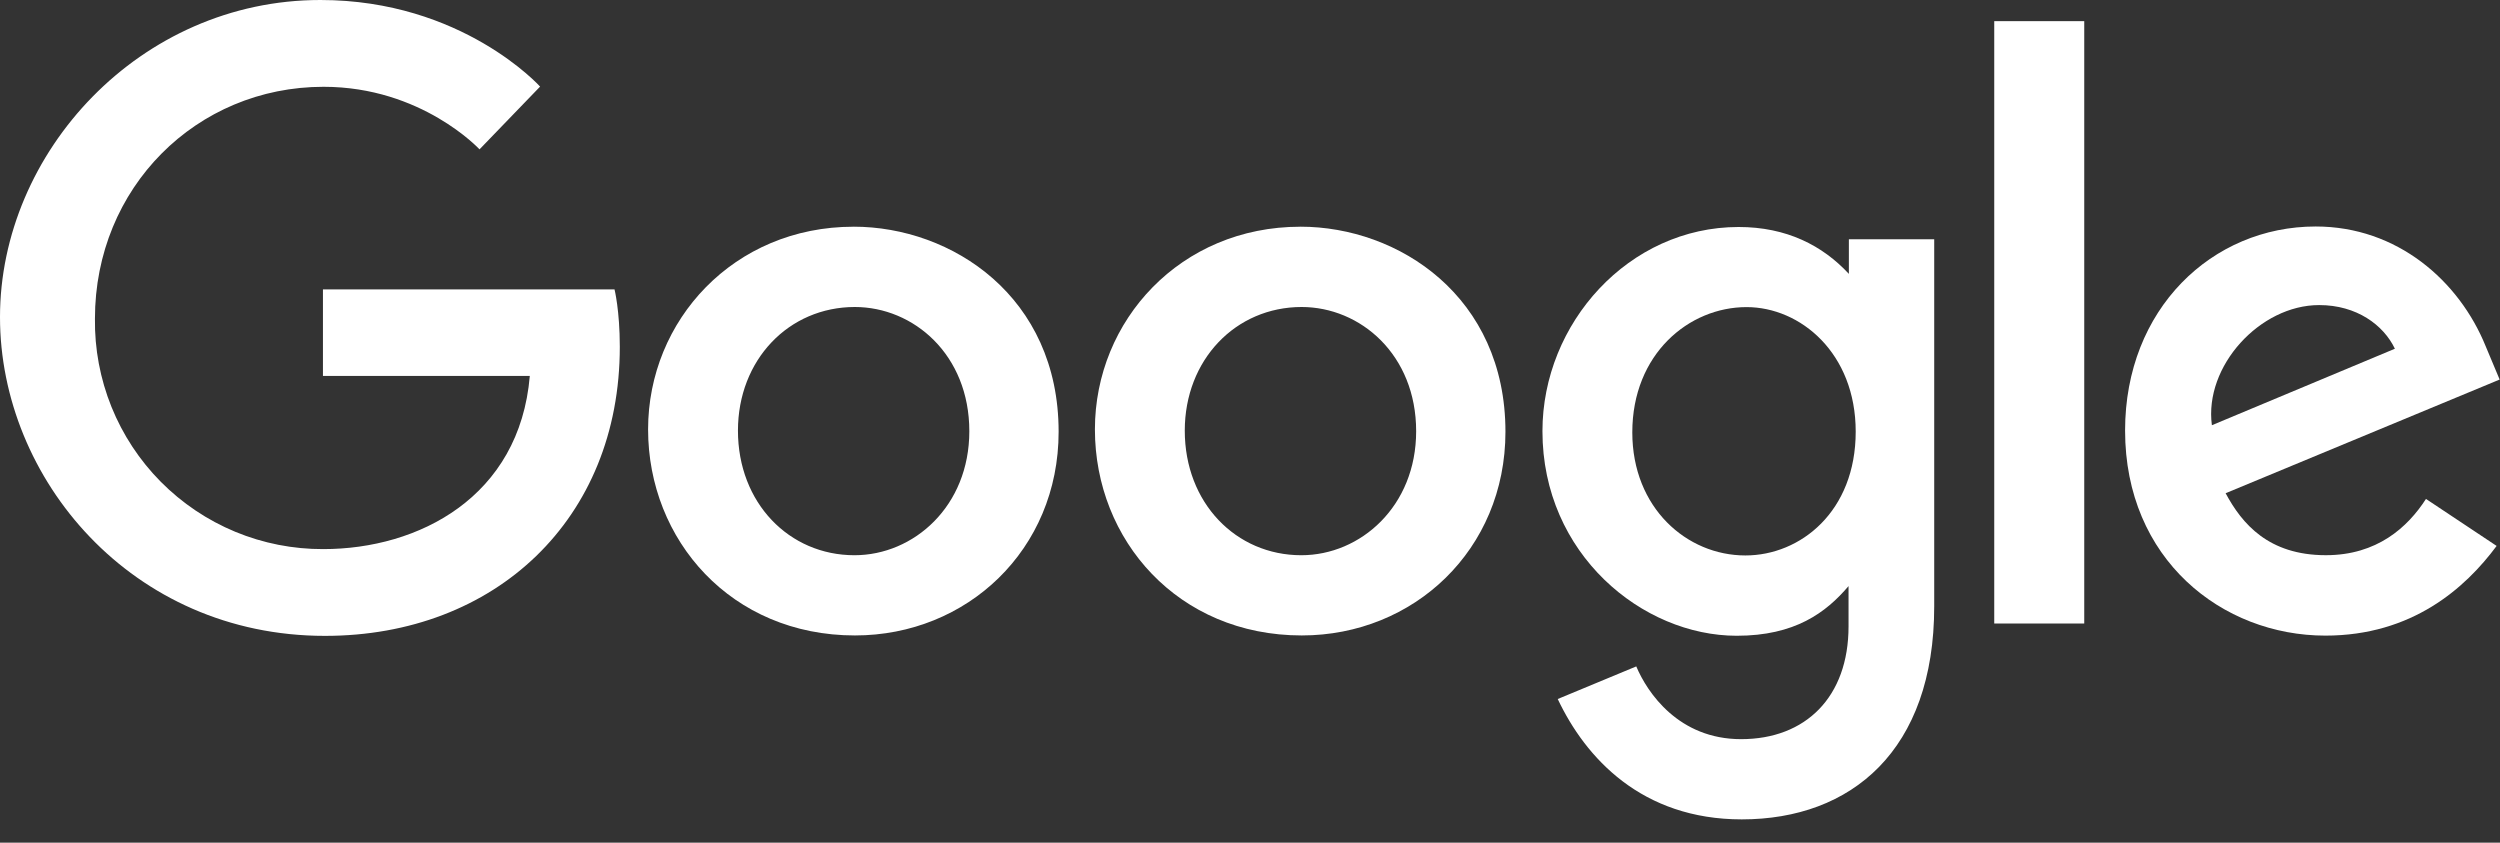 <svg width="89" height="30" viewBox="0 0 89 30" fill="none" xmlns="http://www.w3.org/2000/svg">
<rect x="0" y="0" width="89" height="30" fill="#333333" stroke="none"/>
<path d="M21.88 10.303H11.497V13.384H18.861C18.496 17.697 14.903 19.548 11.509 19.548C10.434 19.552 9.369 19.343 8.376 18.932C7.383 18.52 6.481 17.915 5.724 17.151C4.968 16.388 4.371 15.481 3.968 14.484C3.566 13.487 3.366 12.42 3.38 11.345C3.38 6.681 6.991 3.09 11.519 3.09C15.012 3.09 17.071 5.317 17.071 5.317L19.227 3.083C19.227 3.083 16.457 0 11.406 0C4.975 0 0 5.428 0 11.29C0 17.035 4.68 22.637 11.569 22.637C17.629 22.637 22.065 18.485 22.065 12.347C22.065 11.052 21.877 10.303 21.877 10.303H21.88Z" fill="white"/>
<path d="M30.386 8.071C26.125 8.071 23.072 11.402 23.072 15.286C23.072 19.229 26.032 22.622 30.436 22.622C34.422 22.622 37.687 19.575 37.687 15.371C37.687 10.561 33.888 8.07 30.386 8.07V8.071ZM30.428 10.929C32.523 10.929 34.508 12.623 34.508 15.352C34.508 18.023 32.531 19.766 30.418 19.766C28.096 19.766 26.271 17.907 26.271 15.331C26.271 12.81 28.079 10.929 30.434 10.929H30.428Z" fill="white"/>
<path d="M46.293 8.071C42.032 8.071 38.979 11.402 38.979 15.286C38.979 19.229 41.939 22.622 46.343 22.622C50.329 22.622 53.594 19.575 53.594 15.371C53.594 10.561 49.795 8.07 46.293 8.07V8.071ZM46.335 10.929C48.429 10.929 50.415 12.623 50.415 15.352C50.415 18.023 48.438 19.766 46.325 19.766C44.003 19.766 42.178 17.907 42.178 15.331C42.178 12.81 43.986 10.929 46.341 10.929H46.335Z" fill="white"/>
<path d="M61.895 8.081C57.984 8.081 54.911 11.506 54.911 15.35C54.911 19.729 58.474 22.633 61.827 22.633C63.901 22.633 65.004 21.81 65.808 20.865V22.3C65.808 24.81 64.284 26.314 61.983 26.314C59.761 26.314 58.646 24.661 58.251 23.724L55.455 24.885C56.447 26.983 58.444 29.17 62.006 29.17C65.904 29.17 68.858 26.721 68.858 21.584V8.518H65.82V9.75C64.882 8.738 63.599 8.081 61.897 8.081H61.895ZM62.177 10.933C64.095 10.933 66.063 12.57 66.063 15.366C66.063 18.208 64.098 19.774 62.135 19.774C60.05 19.774 58.11 18.082 58.11 15.393C58.11 12.6 60.126 10.933 62.177 10.933Z" fill="white"/>
<path d="M82.439 8.063C78.75 8.063 75.653 10.999 75.653 15.328C75.653 19.911 79.105 22.628 82.785 22.628C85.863 22.628 87.761 20.945 88.88 19.435L86.365 17.762C85.712 18.774 84.621 19.765 82.801 19.765C80.756 19.765 79.815 18.645 79.232 17.559L88.987 13.512L88.49 12.326C87.548 10.004 85.348 8.063 82.439 8.063ZM82.566 10.861C83.895 10.861 84.852 11.568 85.258 12.415L78.743 15.138C78.461 13.03 80.46 10.861 82.558 10.861H82.566Z" fill="white"/>
<path d="M70.995 22.197H74.199V0.753H70.995V22.197Z" fill="white"/>
</svg>
